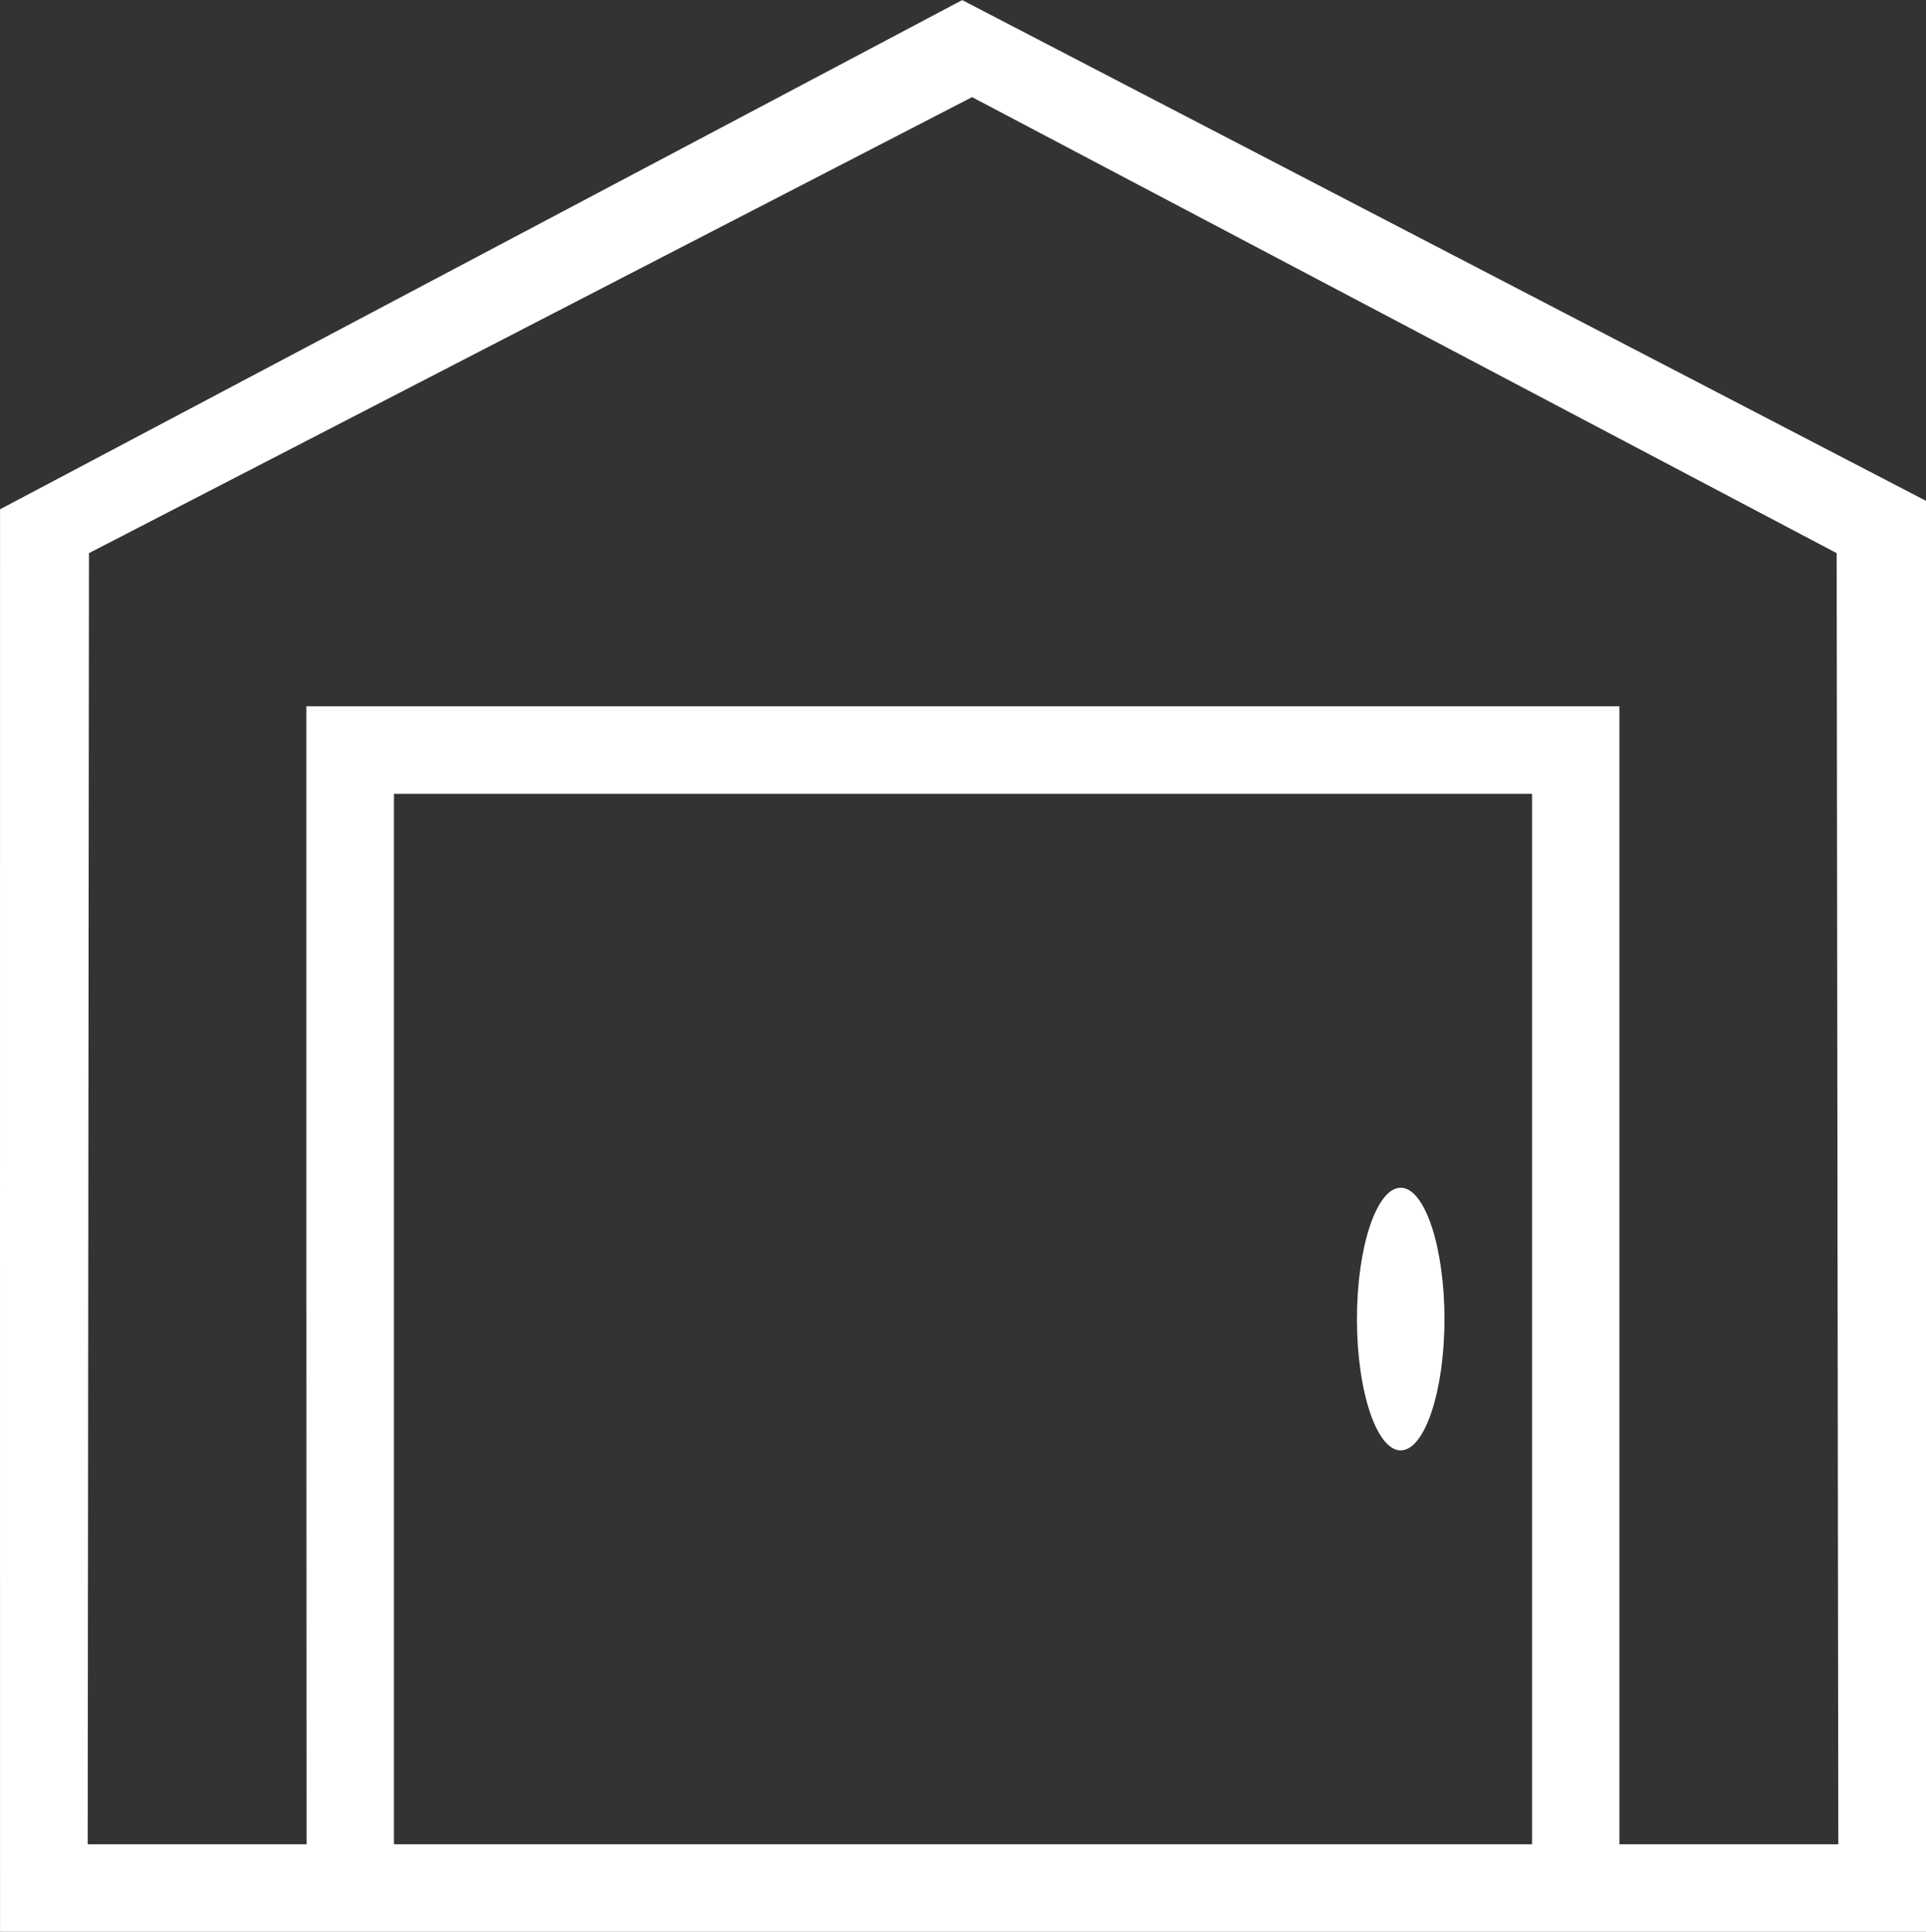 <?xml version="1.0" encoding="UTF-8" standalone="no"?> <svg xmlns:inkscape="http://www.inkscape.org/namespaces/inkscape" xmlns:sodipodi="http://sodipodi.sourceforge.net/DTD/sodipodi-0.dtd" xmlns="http://www.w3.org/2000/svg" xmlns:svg="http://www.w3.org/2000/svg" width="20.998mm" height="21.063mm" viewBox="0 0 20.998 21.063" version="1.1" id="svg1635" inkscape:version="1.1.2 (b8e25be833, 2022-02-05)" sodipodi:docname="gara2.svg"><rect x="0" y="0" width="20.998" height="21.063" fill="#333333" stroke="none"/><defs id="defs1632"></defs><g inkscape:label="Capa 1" inkscape:groupmode="layer" id="layer1" transform="translate(-114.082,-137.786)"><path style="fill:#ffffff;stroke-width:0.477" d="m 114.082,151.094 3.9e-4,-7.755 5.245,-2.776 5.245,-2.776 5.254,2.73 5.254,2.73 v 7.802 7.802 h -10.499 -10.499 z m 3.34,0.597 v -6.204 h 7.158 7.158 v 6.204 6.204 h 1.193 1.193 l -0.009,-7.039 -0.009,-7.039 -4.713,-2.486 -4.713,-2.486 -4.814,2.486 -4.814,2.486 -0.007,7.039 -0.007,7.039 h 1.193 1.193 z m 13.363,0.477 v -5.727 h -6.204 -6.204 v 5.727 5.727 h 6.204 6.204 z m -1.909,0 c 0,-0.787 0.215,-1.432 0.477,-1.432 0.262,0 0.477,0.644 0.477,1.432 0,0.787 -0.215,1.432 -0.477,1.432 -0.262,0 -0.477,-0.644 -0.477,-1.432 z" id="path3036"></path></g></svg> 